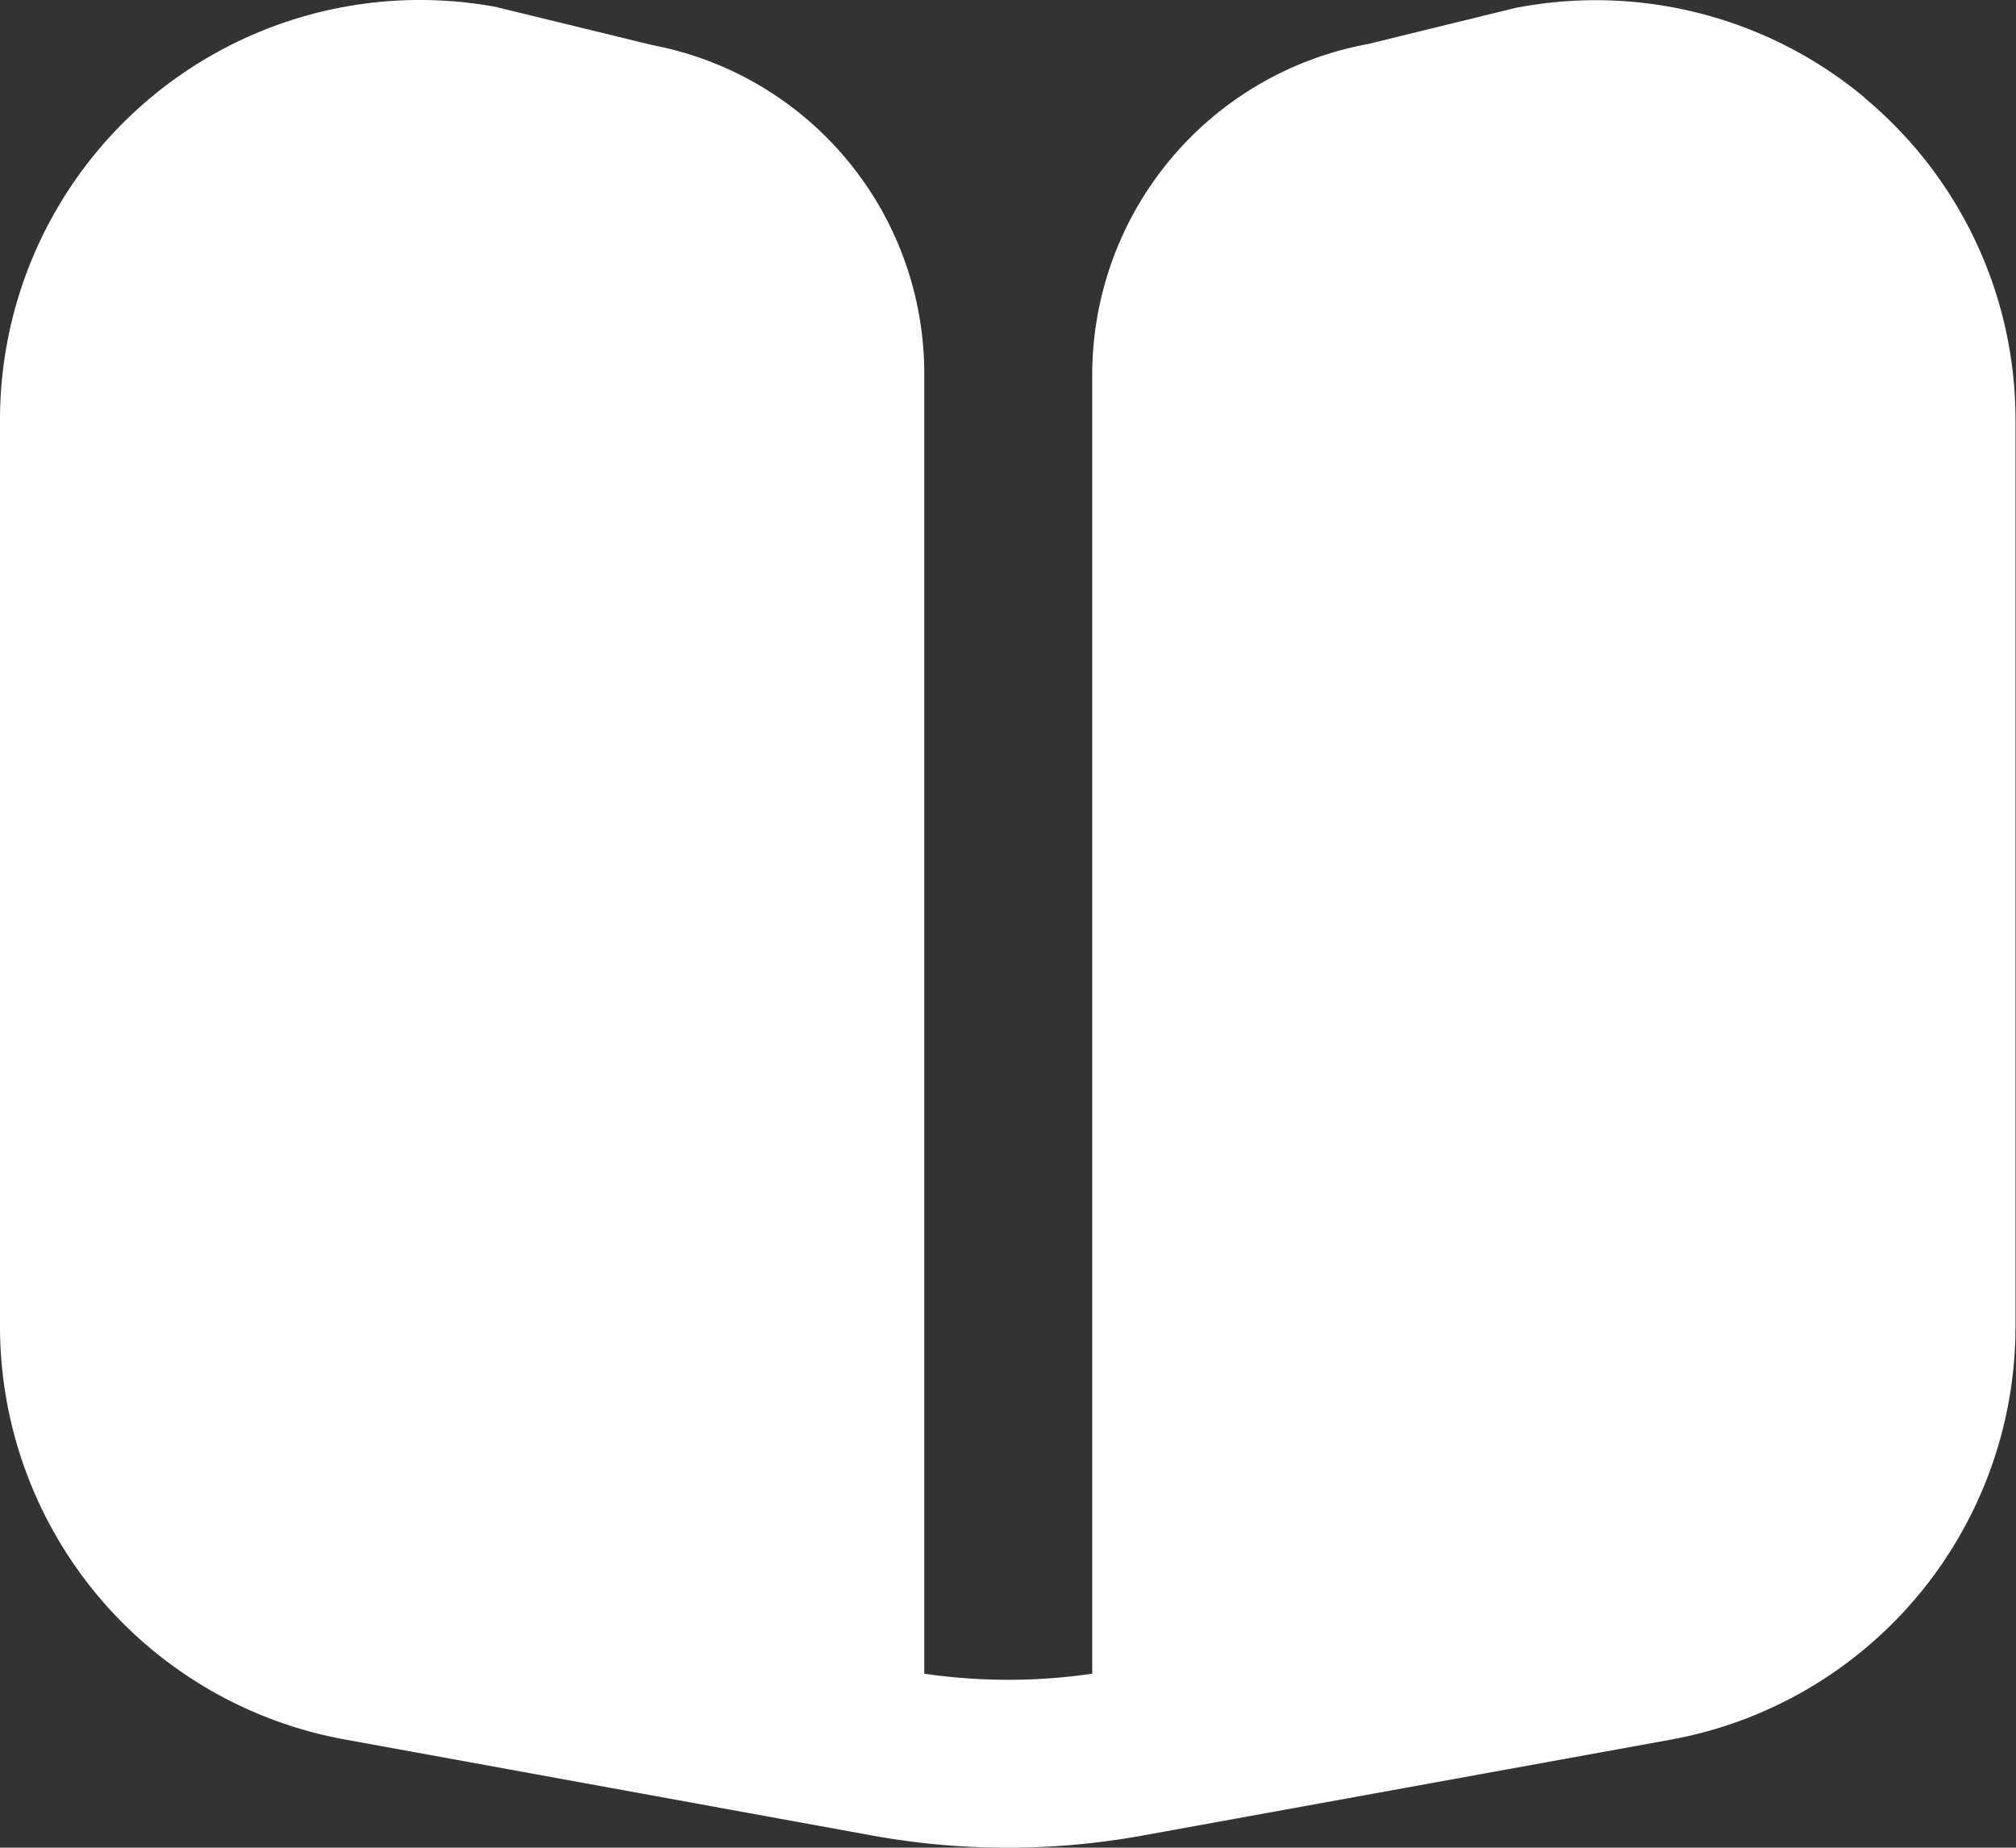<svg xmlns="http://www.w3.org/2000/svg" width="16.178" height="14.829" viewBox="0 0 16.178 14.829"><rect x="0" y="0" width="16.178" height="14.829" fill="#333333" stroke="none"/><defs><style>      .cls-1 {        fill: #fff;      }    </style></defs><path id="fi-sr-book-alt" class="cls-1" d="M14.964,1.784a3.37,3.37,0,0,0-2.8-.721l-1.189.291a2.7,2.7,0,0,0-2.21,2.652V14.433a4.657,4.657,0,0,1-1.348,0V4.007A2.683,2.683,0,0,0,5.24,1.363L3.977,1.055A3.37,3.37,0,0,0,0,4.37v7.275a3.37,3.37,0,0,0,2.767,3.316L7,15.732a6.067,6.067,0,0,0,2.169,0l4.241-.77a3.37,3.37,0,0,0,2.764-3.316V4.37a3.359,3.359,0,0,0-1.213-2.586Z" transform="translate(0 -1)"></path></svg>